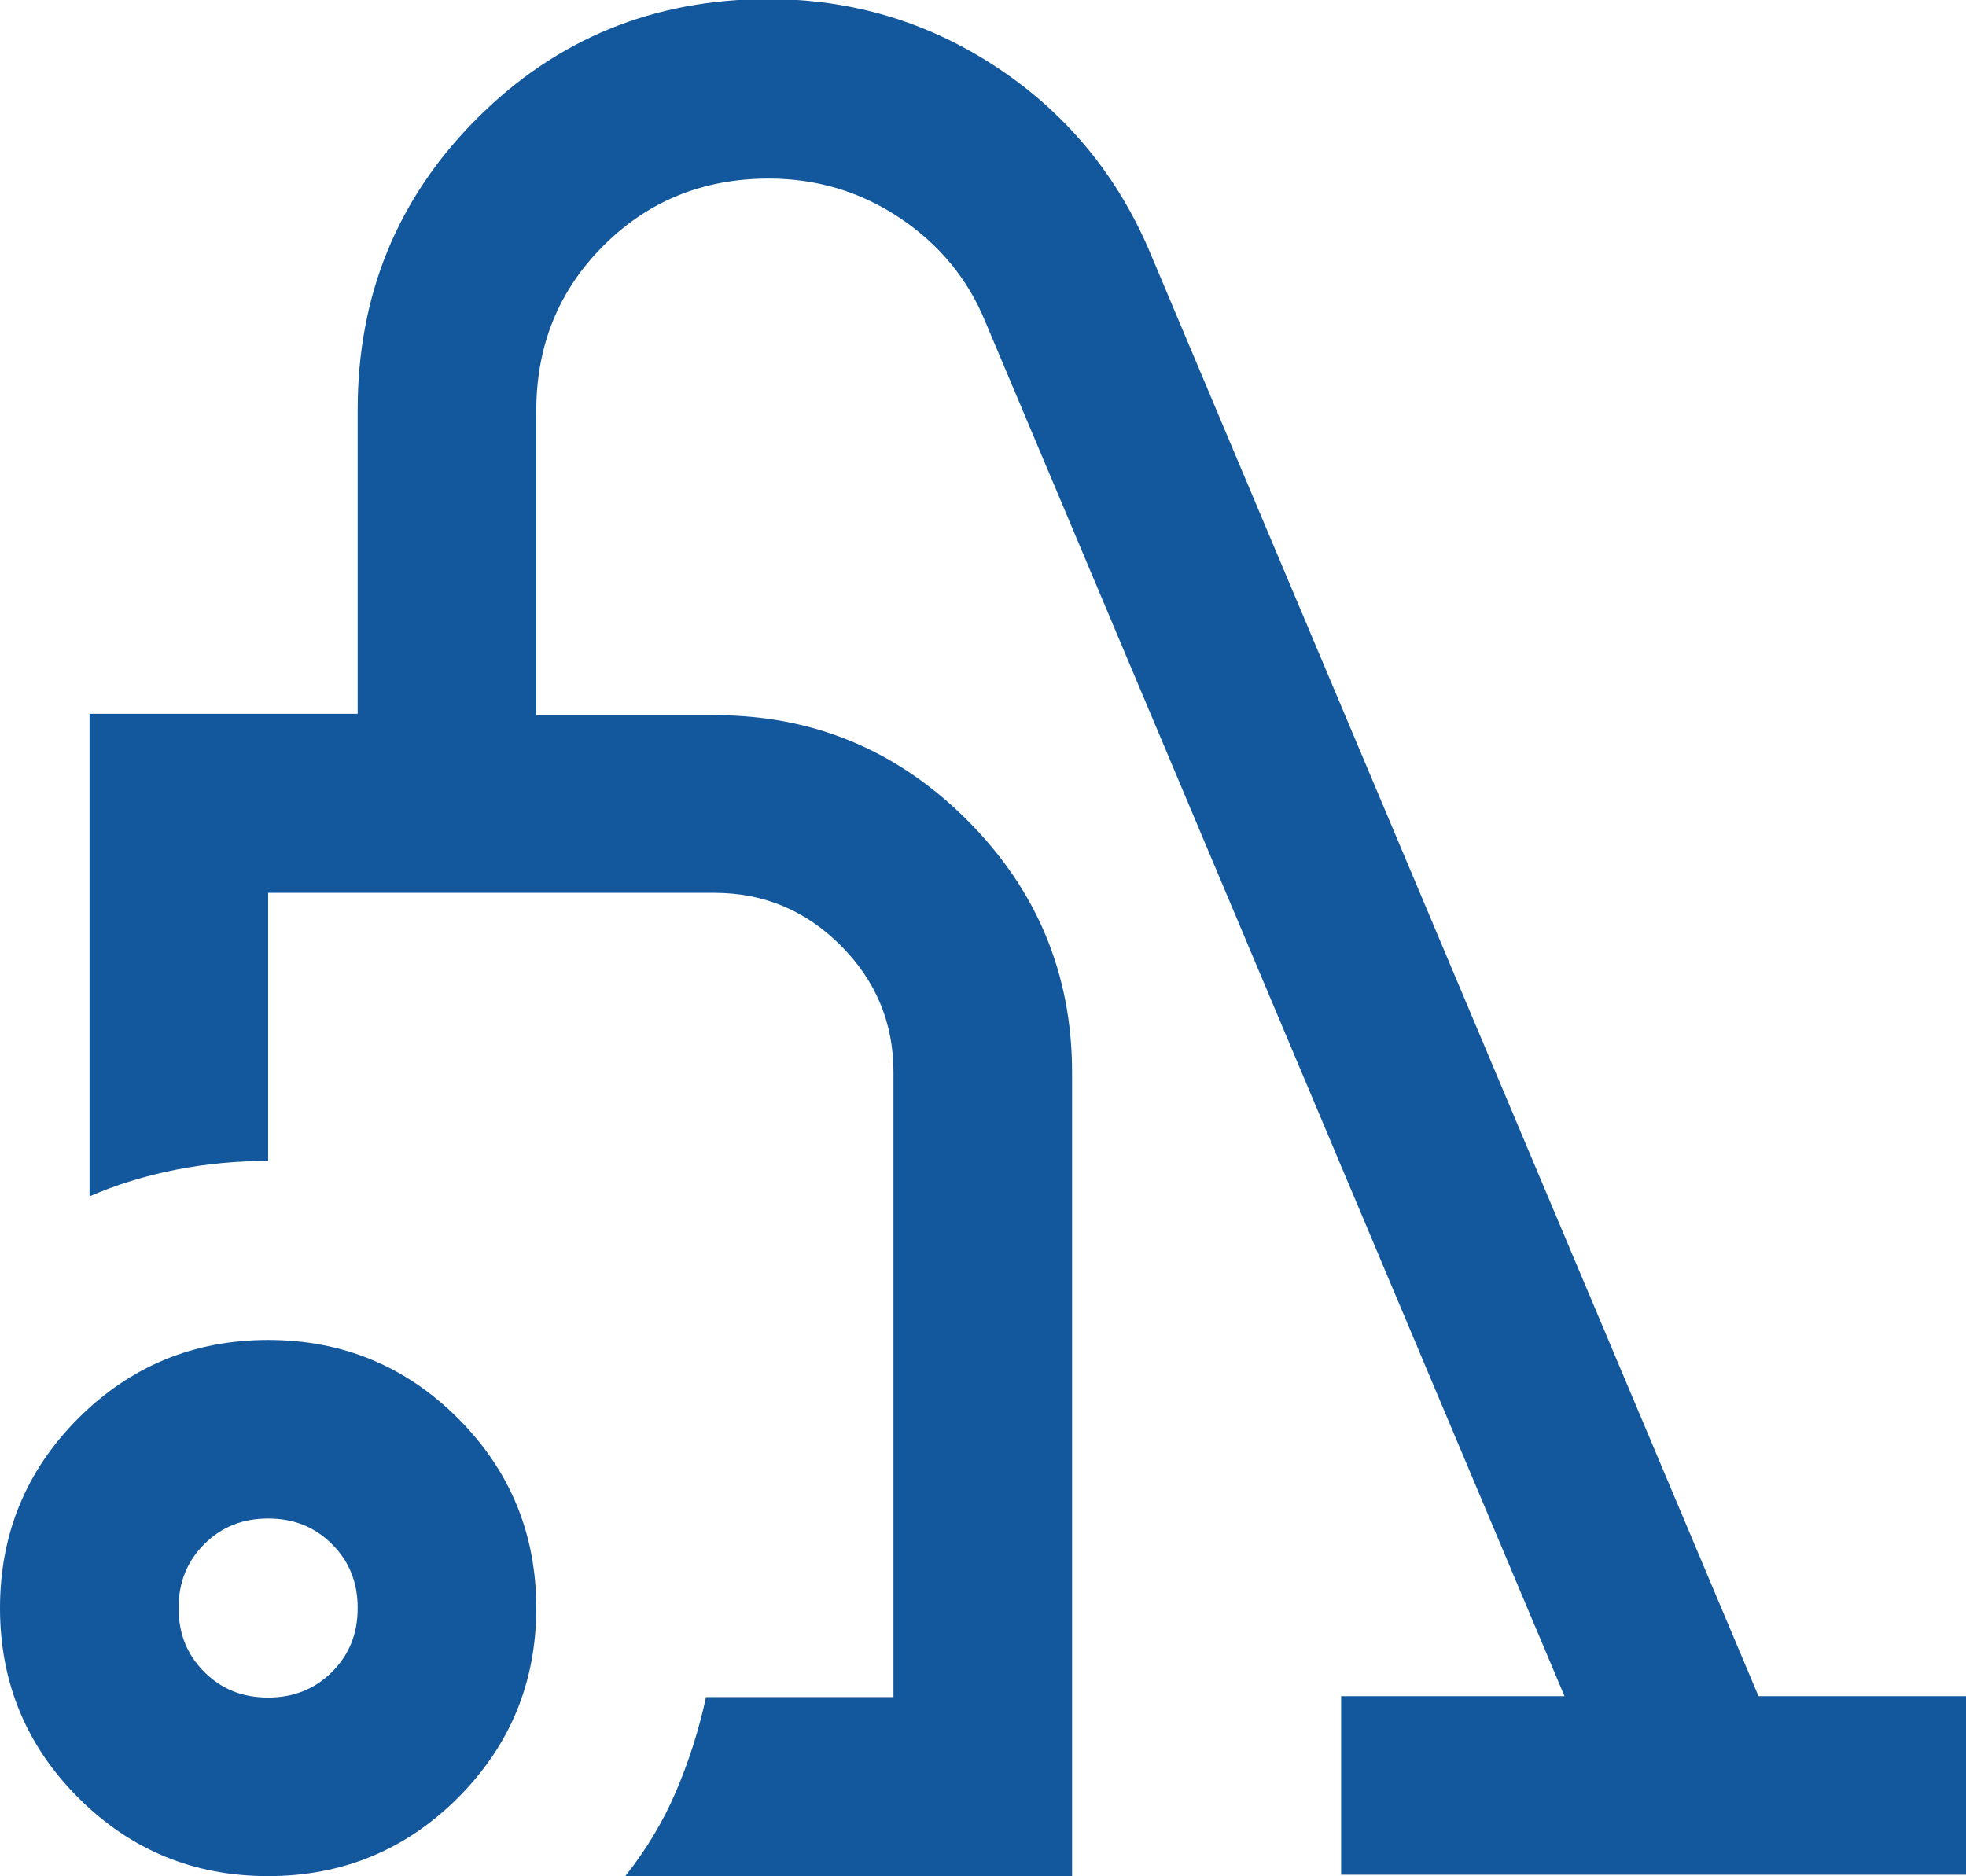 <?xml version="1.0" encoding="UTF-8"?><svg id="_レイヤー_2" xmlns="http://www.w3.org/2000/svg" width="42.16" height="40.24" viewBox="0 0 42.16 40.24"><g id="contents"><path d="M5.75,40.24c-1.6,0-2.95-.56-4.07-1.68-1.12-1.12-1.68-2.48-1.68-4.07s.56-2.95,1.68-4.07c1.12-1.12,2.48-1.68,4.07-1.68s2.95.56,4.07,1.68c1.12,1.12,1.68,2.48,1.68,4.07s-.56,2.95-1.68,4.07c-1.12,1.12-2.48,1.68-4.07,1.68ZM5.75,36.41c.54,0,1-.18,1.37-.55s.55-.82.55-1.37-.18-1-.55-1.37-.82-.55-1.37-.55-1,.18-1.37.55c-.37.37-.55.82-.55,1.37s.18,1,.55,1.37c.37.37.82.55,1.37.55ZM13.41,40.24c.45-.57.81-1.17,1.08-1.8s.49-1.3.65-2.04h4.02v-13.41c0-1.05-.38-1.96-1.13-2.71-.75-.75-1.65-1.13-2.71-1.13H5.75v5.75c-.67,0-1.33.06-1.99.19-.65.13-1.27.32-1.84.57v-10.35h5.75v-6.52c0-2.46.85-4.54,2.56-6.25,1.71-1.71,3.79-2.56,6.25-2.56,1.79,0,3.42.49,4.89,1.46,1.47.97,2.56,2.28,3.26,3.9l13.08,31.04h4.46v3.83h-13.41v-3.83h4.79L21.13,6.9c-.38-.93-1-1.67-1.84-2.23s-1.78-.84-2.8-.84c-1.41,0-2.59.48-3.55,1.44-.96.96-1.44,2.14-1.44,3.55v6.52h3.83c2.11,0,3.91.75,5.41,2.25,1.5,1.5,2.25,3.31,2.25,5.41v17.25h-9.58Z" style="fill:#13579d; stroke-width:0px;"/></g></svg>